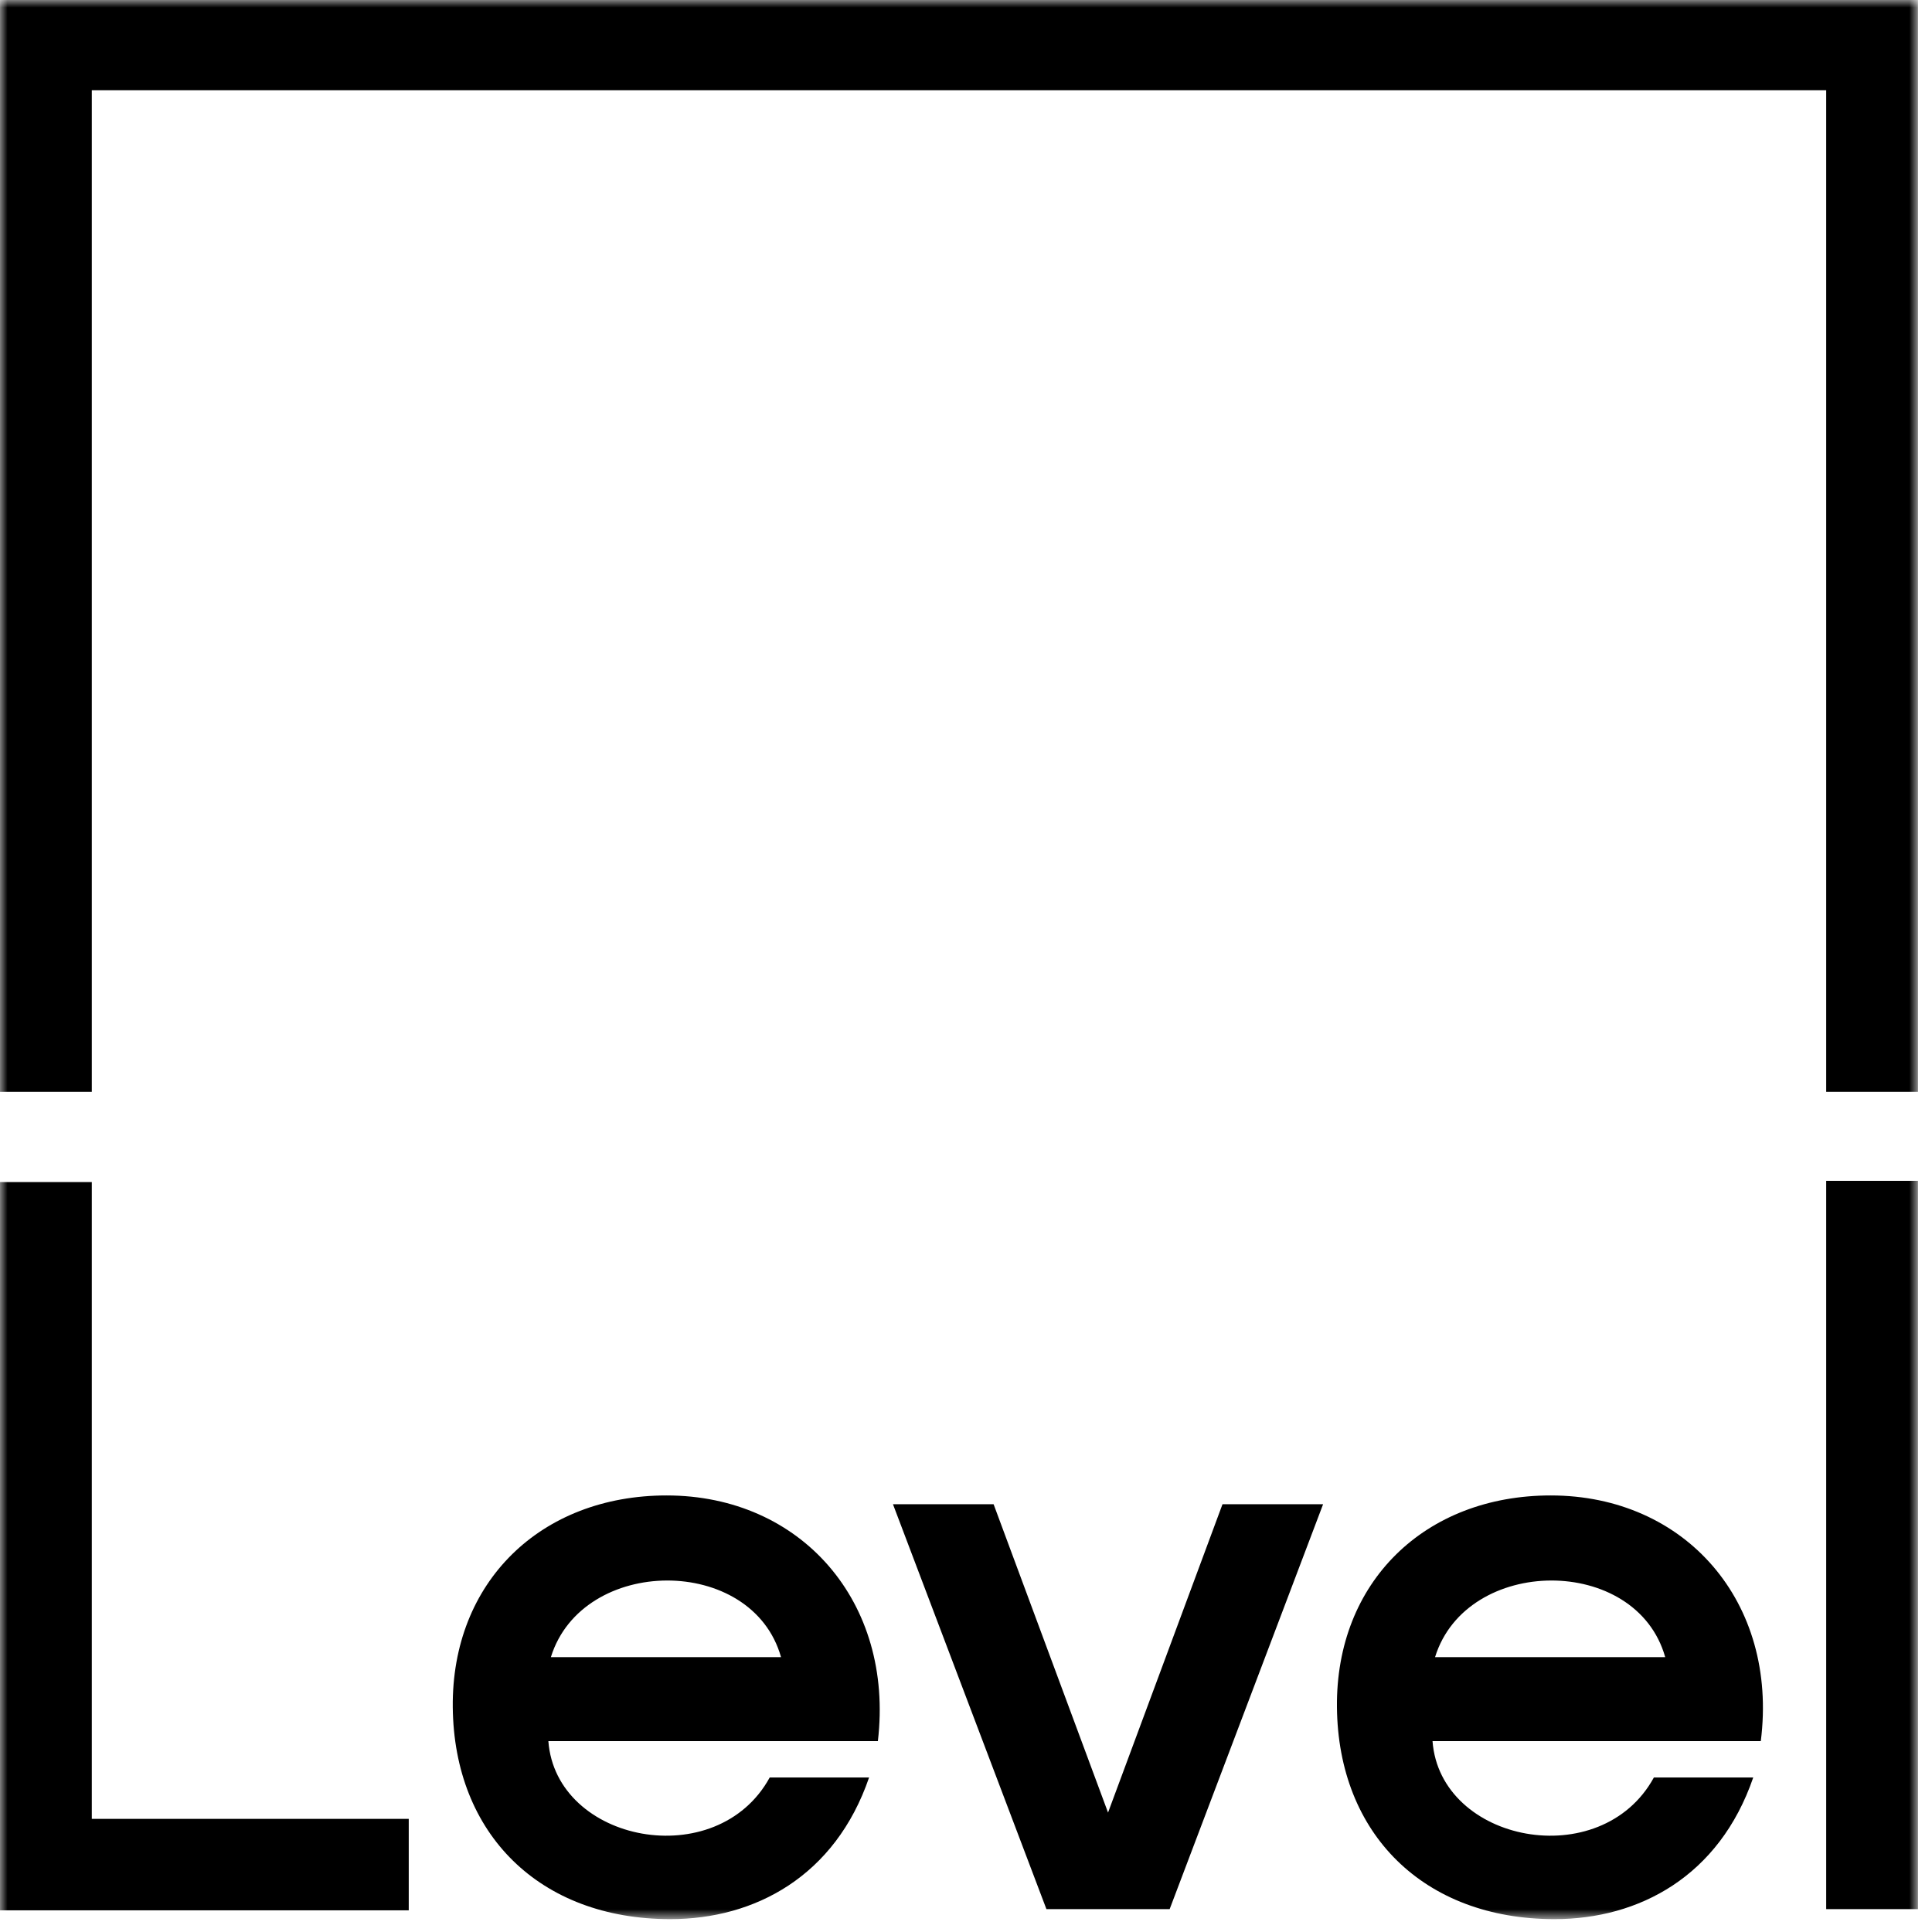 <?xml version="1.0" encoding="UTF-8"?> <svg xmlns="http://www.w3.org/2000/svg" width="127" height="127" viewBox="0 0 127 127" fill="none"> <mask id="mask0_513_2209" style="mask-type:luminance" maskUnits="userSpaceOnUse" x="0" y="0" width="127" height="127"> <path d="M126.08 0H0V126.154H126.08V0Z" fill="white"></path> </mask> <g mask="url(#mask0_513_2209)"> <path d="M6.035 119.562V77.703H0V125.577H26.869V119.562H6.035ZM80.361 98.88L72.837 119.15L65.314 98.88H58.699L68.786 125.495H76.888L86.974 98.88H80.361ZM120.045 125.495H126.08V77.621H120.045V125.495ZM51.341 108.932H36.212C38.279 102.258 49.44 102.175 51.341 108.932ZM43.818 98.303C35.55 98.303 29.68 103.988 29.763 112.228C29.846 120.551 35.468 126.154 44.066 126.154C49.605 126.154 54.897 123.352 57.129 116.843H50.597C47.125 123.187 36.542 121.128 36.047 114.453H57.707C58.782 105.307 52.664 98.303 43.818 98.303ZM109.462 108.932H94.333C96.4 102.258 107.561 102.175 109.462 108.932ZM101.939 98.303C93.671 98.303 87.801 103.988 87.884 112.228C87.967 120.551 93.589 126.154 102.187 126.154C107.726 126.154 113.017 123.352 115.249 116.843H108.718C105.246 123.187 94.663 121.128 94.167 114.453H115.746C116.903 105.307 110.785 98.303 101.939 98.303ZM120.045 5.933V71.77H126.08V0H0V71.77H6.035V5.933H120.045Z" fill="black"></path> </g> </svg> 